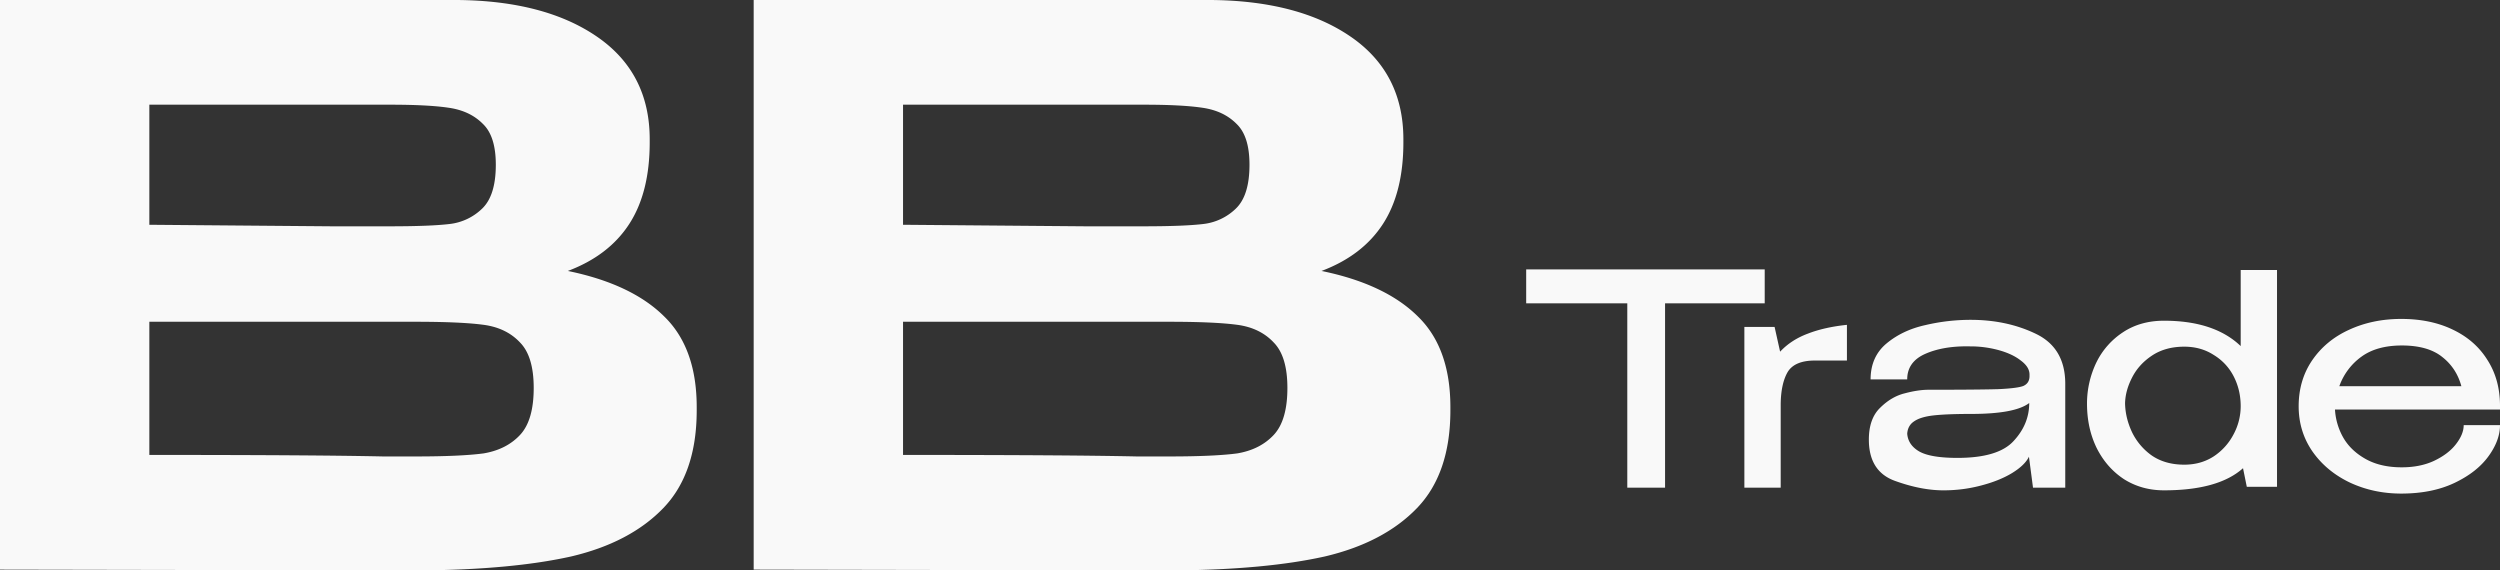 <svg width="206" height="47" fill="none" xmlns="http://www.w3.org/2000/svg"><rect width="100%" height="100%" fill="#333333" stroke="none"/><path d="M46.79 22.327c3.498.718 6.142 1.966 7.933 3.742 1.79 1.733 2.686 4.228 2.686 7.484v.254c0 3.467-.916 6.152-2.748 8.055-1.833 1.903-4.373 3.235-7.622 3.996-3.248.72-7.33 1.1-12.244 1.142h-2.623L0 46.937V0h37.669c4.83.042 8.683 1.057 11.557 3.045 2.873 1.987 4.31 4.799 4.31 8.435v.254c0 2.749-.562 4.99-1.687 6.723-1.124 1.734-2.81 3.024-5.06 3.87zm-5.935-8.754c0-1.564-.354-2.685-1.062-3.361-.708-.719-1.645-1.163-2.811-1.332-1.125-.17-2.749-.254-4.873-.254H12.306v9.895l14.993.127h4.81c2.25 0 3.894-.064 4.935-.19a4.582 4.582 0 002.686-1.27c.75-.718 1.125-1.923 1.125-3.614zm-6.684 24.04c2.54 0 4.435-.085 5.684-.254 1.25-.212 2.25-.719 2.999-1.522.75-.804 1.124-2.093 1.124-3.87 0-1.733-.375-2.98-1.124-3.742-.75-.803-1.75-1.29-2.999-1.459-1.249-.169-3.144-.253-5.684-.253H12.306v10.973c9.038 0 15.472.042 19.303.127h2.562zm74.722-15.286c3.498.718 6.142 1.966 7.933 3.742 1.791 1.733 2.686 4.228 2.686 7.484v.254c0 3.467-.916 6.152-2.748 8.055-1.833 1.903-4.373 3.235-7.621 3.996-3.249.72-7.33 1.1-12.244 1.142h-2.624l-32.172-.063V0h37.67c4.83.042 8.682 1.057 11.556 3.045 2.874 1.987 4.31 4.799 4.31 8.435v.254c0 2.749-.562 4.99-1.686 6.723-1.125 1.734-2.811 3.024-5.06 3.87zm-5.935-8.754c0-1.564-.354-2.685-1.062-3.361-.708-.719-1.645-1.163-2.811-1.332-1.124-.17-2.749-.254-4.873-.254H74.41v9.895l14.992.127h4.81c2.25 0 3.894-.064 4.935-.19a4.583 4.583 0 002.687-1.27c.749-.718 1.124-1.923 1.124-3.614zm-6.684 24.04c2.54 0 4.435-.085 5.685-.254 1.249-.212 2.248-.719 2.998-1.522.75-.804 1.125-2.093 1.125-3.87 0-1.733-.375-2.98-1.125-3.742-.75-.803-1.749-1.29-2.998-1.459-1.25-.169-3.145-.253-5.685-.253H74.41v10.973c9.037 0 15.471.042 19.303.127h2.56zm29.484-12.693v-2.723h19.654l-19.654 2.723zm19.654-2.723v2.796h-8.211v15.192h-3.112V24.993h-8.331v-2.796h19.654z" fill="#F9F9F9"/><path d="M146.681 28.979c.606-.648 1.364-1.142 2.274-1.483.91-.356 1.987-.6 3.232-.729v2.941h-2.634c-1.117 0-1.867.316-2.25.948-.367.632-.558 1.507-.574 2.625v6.904h-2.993V26.937h2.49l.455 2.042zm15.692-2.625c2.011 0 3.814.389 5.41 1.166 1.596.778 2.394 2.148 2.394 4.108v8.557h-2.657l-.335-2.553c-.224.47-.695.924-1.413 1.361-.702.422-1.556.762-2.561 1.021-.99.26-2.011.39-3.065.39-1.229 0-2.561-.26-3.998-.779-1.436-.518-2.154-1.652-2.154-3.403 0-1.15.311-2.025.933-2.625.623-.615 1.301-1.013 2.035-1.19.734-.195 1.389-.292 1.963-.292 2.761 0 4.669-.017 5.722-.049 1.069-.049 1.763-.138 2.083-.267.319-.146.486-.397.502-.754v-.219c-.016-.405-.255-.777-.718-1.118-.447-.356-1.045-.64-1.795-.85a8.819 8.819 0 00-2.394-.317c-1.437-.032-2.658.17-3.663.608-1.006.438-1.508 1.143-1.508 2.115h-3.017c0-1.248.439-2.236 1.317-2.966.878-.729 1.939-1.231 3.184-1.507a16.324 16.324 0 013.735-.437zm-1.078 11.376c2.235 0 3.775-.462 4.621-1.386.862-.924 1.292-1.969 1.292-3.136-.782.6-2.378.9-4.787.9-1.325 0-2.355.04-3.089.121-.718.081-1.253.243-1.604.486-.351.227-.542.568-.574 1.021.048.616.375 1.102.981 1.459.623.356 1.676.535 3.16.535zm23.338-15.484h2.993v17.866h-2.49l-.311-1.532c-1.357 1.216-3.527 1.823-6.512 1.823-1.229 0-2.33-.307-3.303-.923-.958-.632-1.708-1.491-2.251-2.577-.527-1.086-.79-2.301-.79-3.646v-.073a7.833 7.833 0 01.766-3.306 6.259 6.259 0 012.203-2.503c.957-.632 2.082-.948 3.375-.948 2.761 0 4.868.697 6.32 2.09v-6.271zm-4.644 16.043c.91 0 1.716-.227 2.418-.681a4.856 4.856 0 001.628-1.799 4.88 4.88 0 00.598-2.333c0-.892-.191-1.71-.574-2.455a4.391 4.391 0 00-1.652-1.775c-.702-.453-1.508-.68-2.418-.68-1.037 0-1.923.243-2.657.729s-1.285 1.094-1.652 1.823c-.367.713-.559 1.418-.575 2.115.016.81.208 1.604.575 2.382a5.05 5.05 0 001.628 1.92c.734.502 1.628.754 2.681.754zM206 33.743h-13.598a5.28 5.28 0 00.694 2.334c.415.713 1.03 1.296 1.844 1.75.814.454 1.803.68 2.968.68 1.006 0 1.892-.178 2.658-.534.782-.373 1.38-.827 1.795-1.362.431-.55.647-1.077.647-1.58H206c0 .843-.319 1.702-.958 2.577-.638.875-1.572 1.604-2.801 2.188-1.228.583-2.689.875-4.381.875-1.516 0-2.92-.3-4.213-.9-1.293-.615-2.322-1.466-3.088-2.552-.766-1.102-1.149-2.35-1.149-3.743 0-1.426.367-2.682 1.101-3.768.75-1.102 1.764-1.944 3.04-2.528 1.293-.6 2.729-.9 4.309-.9 1.612 0 3.025.293 4.238.876 1.229.583 2.178 1.41 2.849 2.48.686 1.053 1.037 2.292 1.053 3.718v.39zm-8.092-5.275c-1.372 0-2.481.308-3.327.924a5.1 5.1 0 00-1.82 2.43h10.055c-.271-1.004-.806-1.814-1.604-2.43-.782-.616-1.883-.924-3.304-.924z" fill="#F9F9F9"/></svg>